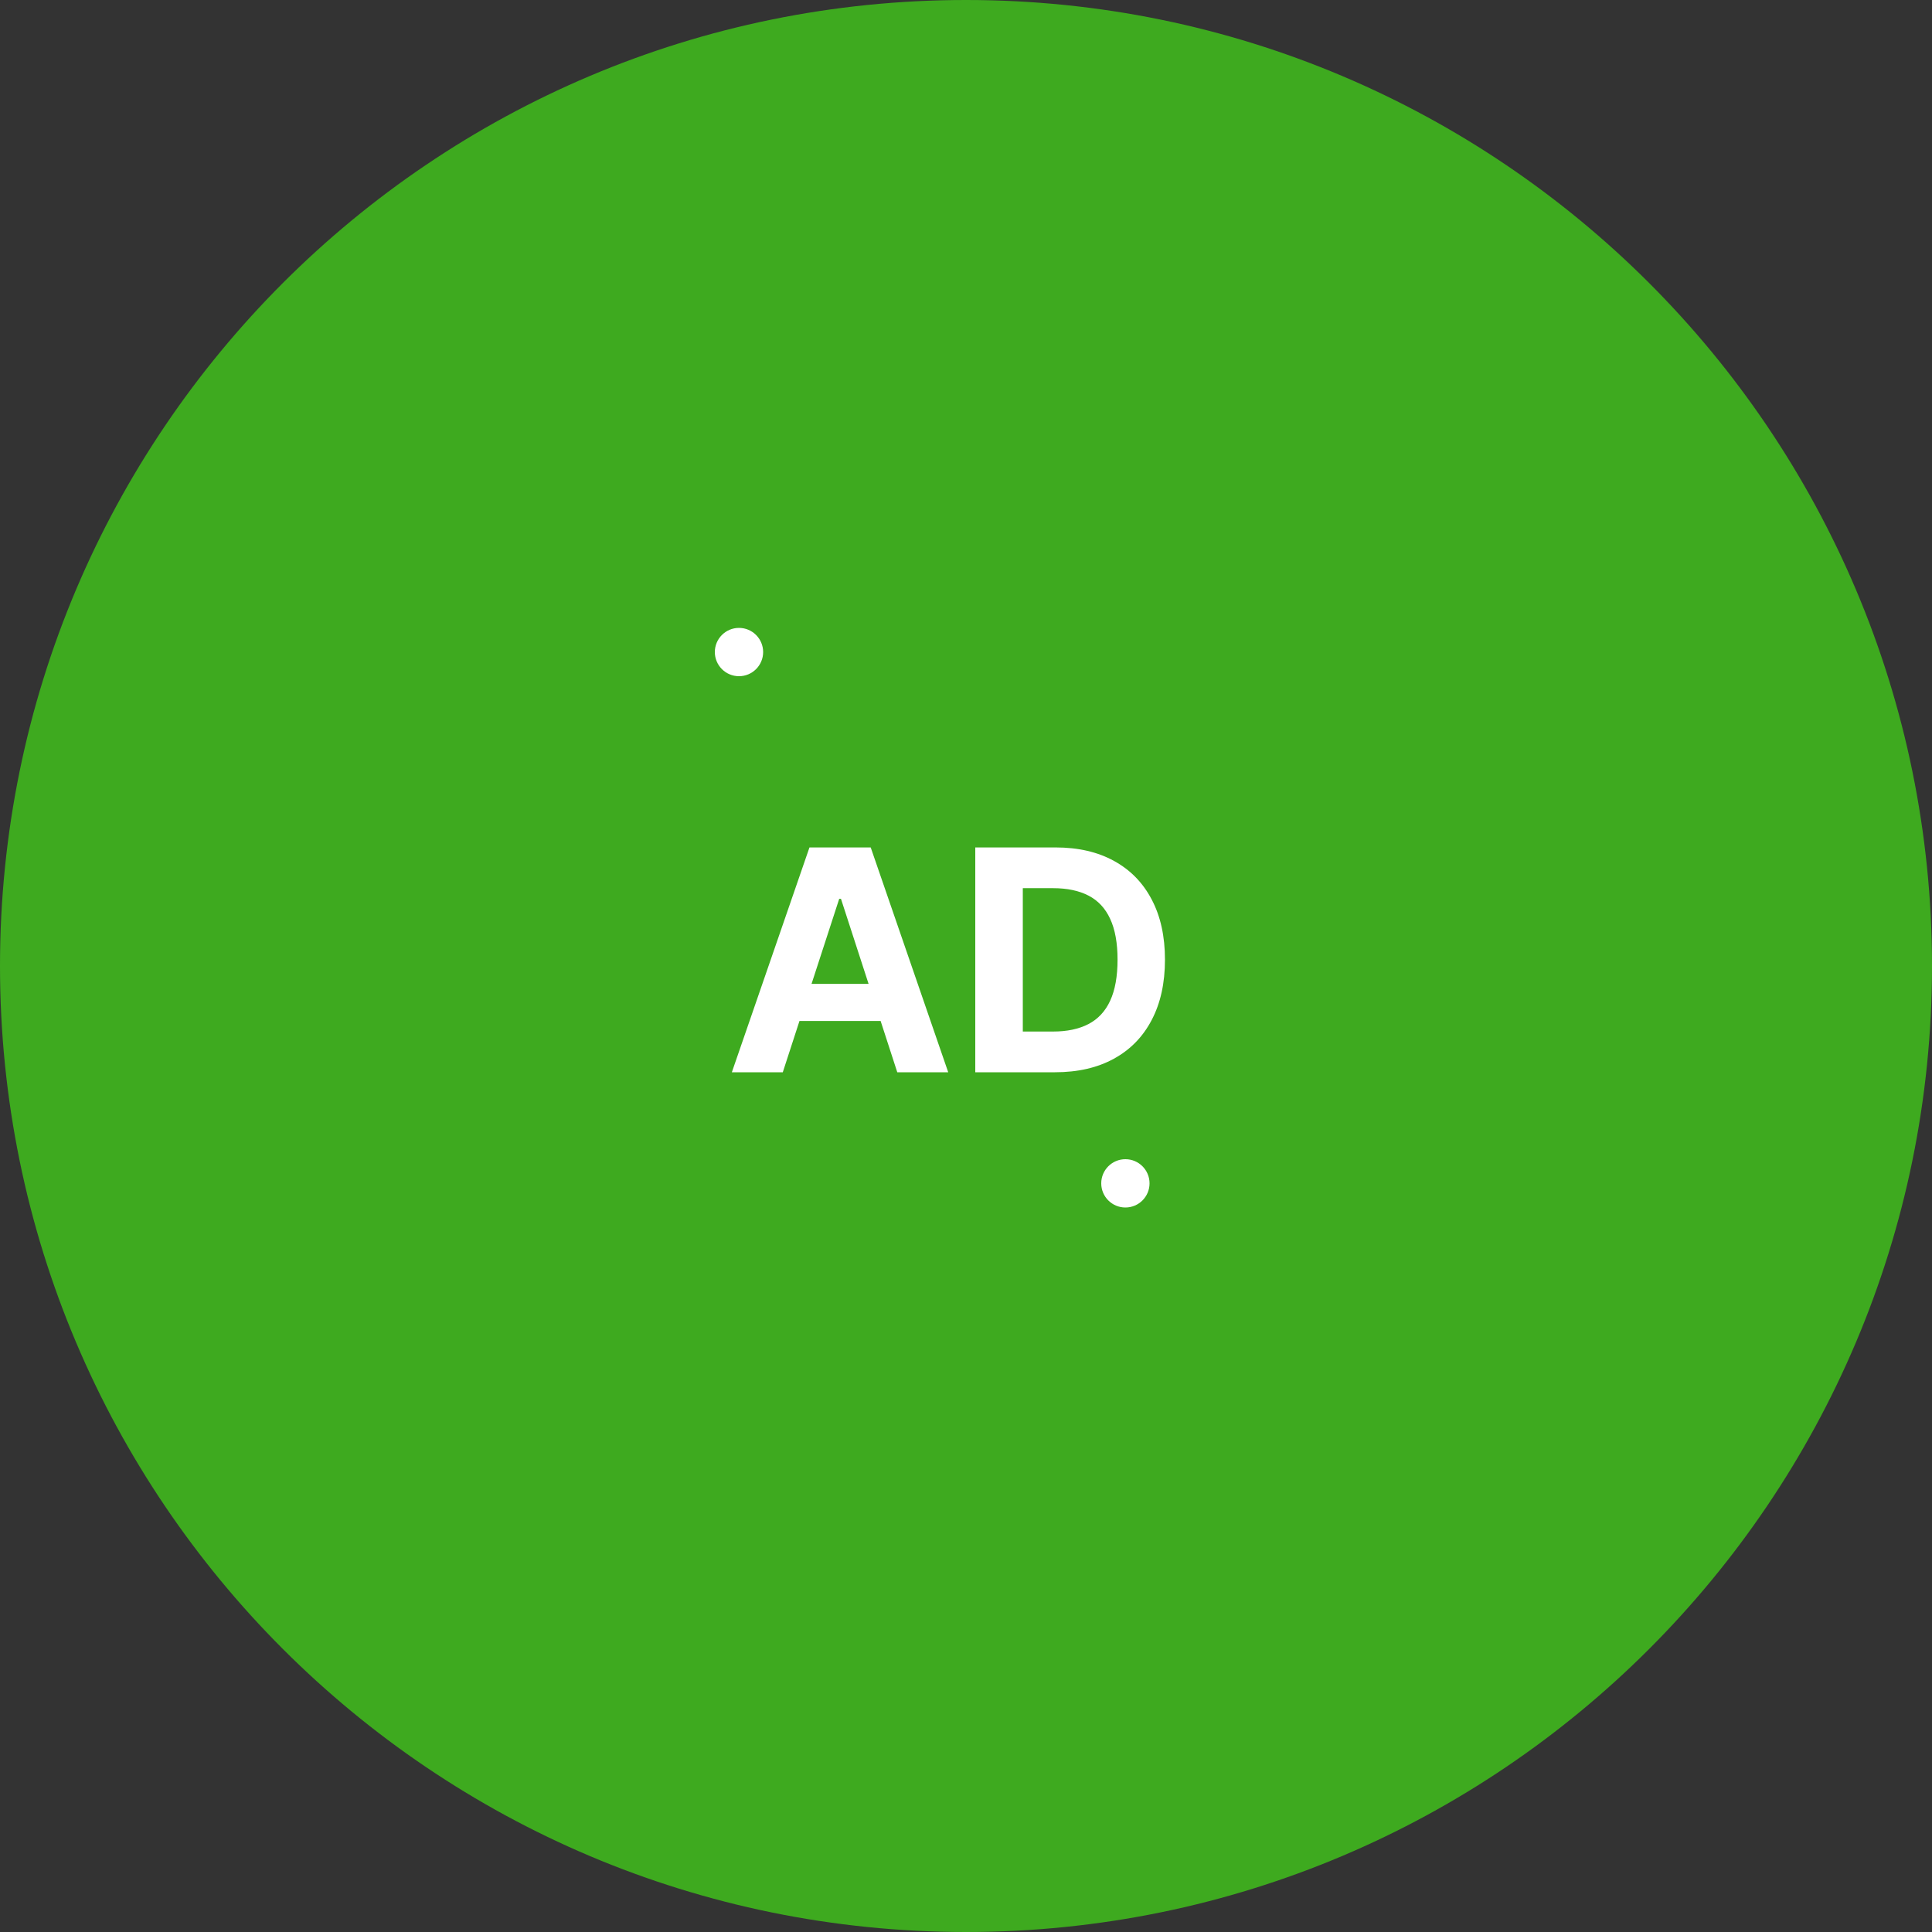 <svg xmlns="http://www.w3.org/2000/svg" width="200" height="200" viewBox="0 0 200 200" fill="none"><rect x="0" y="0" width="200" height="200" fill="#333333" stroke="none"/><path d="M0 100C0 44.772 44.772 0 100 0V0C155.228 0 200 44.772 200 100V100C200 155.228 155.228 200 100 200V200C44.772 200 0 155.228 0 100V100Z" fill="#3EAA1F"></path><path d="M84.466 67.145H136.986C139.747 67.145 141.986 69.384 141.986 72.145V124.24C141.986 127.002 139.747 129.24 136.986 129.24H75.043C73.75 129.24 72.507 129.741 71.576 130.637L64.174 137.76C60.997 140.817 55.707 138.566 55.707 134.158V72.145C55.707 69.384 57.945 67.145 60.707 67.145H69.106" stroke="#FFEFEF" stroke-width="3" stroke-linecap="round"></path><circle cx="76.5" cy="67.5" r="2.5" fill="white"></circle><circle cx="116.5" cy="122.5" r="2.5" fill="white"></circle><path d="M73.5 153L83 142" stroke="#FFEFEF" stroke-width="3" stroke-linecap="round"></path><path d="M101 158V143" stroke="#FFEFEF" stroke-width="3" stroke-linecap="round"></path><path d="M128 151.5L116.5 142" stroke="#FFEFEF" stroke-width="3" stroke-linecap="round"></path><path d="M73.5 47.5L82.5 56.5" stroke="#FFEFEF" stroke-width="3" stroke-linecap="round"></path><path d="M100 43.5V55" stroke="#FFEFEF" stroke-width="3" stroke-linecap="round"></path><path d="M126.5 46.5L116.5 57" stroke="#FFEFEF" stroke-width="3" stroke-linecap="round"></path><path d="M125 122H141.5" stroke="#FFEFEF" stroke-width="3" stroke-linecap="round"></path><path d="M81.034 111H75.761L83.796 87.727H90.136L98.159 111H92.886L87.057 93.046H86.875L81.034 111ZM80.704 101.852H93.159V105.693H80.704V101.852ZM109.21 111H100.96V87.727H109.278C111.619 87.727 113.634 88.193 115.324 89.125C117.013 90.049 118.313 91.379 119.222 93.114C120.138 94.849 120.597 96.924 120.597 99.341C120.597 101.765 120.138 103.848 119.222 105.591C118.313 107.333 117.006 108.67 115.301 109.602C113.604 110.534 111.574 111 109.21 111ZM105.881 106.784H109.006C110.46 106.784 111.684 106.527 112.676 106.011C113.676 105.489 114.426 104.682 114.926 103.591C115.434 102.492 115.688 101.076 115.688 99.341C115.688 97.621 115.434 96.216 114.926 95.125C114.426 94.034 113.68 93.231 112.688 92.716C111.695 92.201 110.472 91.943 109.017 91.943H105.881V106.784Z" fill="white"></path><style>  svg, path, circle {    stroke-dasharray: 300;    stroke-dashoffset: 300;    animation: drawPath 2.5s ease-in-out infinite alternate;    stroke-width: 3;  }  @keyframes drawPath {    0% {      stroke-dashoffset: 300;    }    100% {      stroke-dashoffset: 0;    }  }</style></svg>